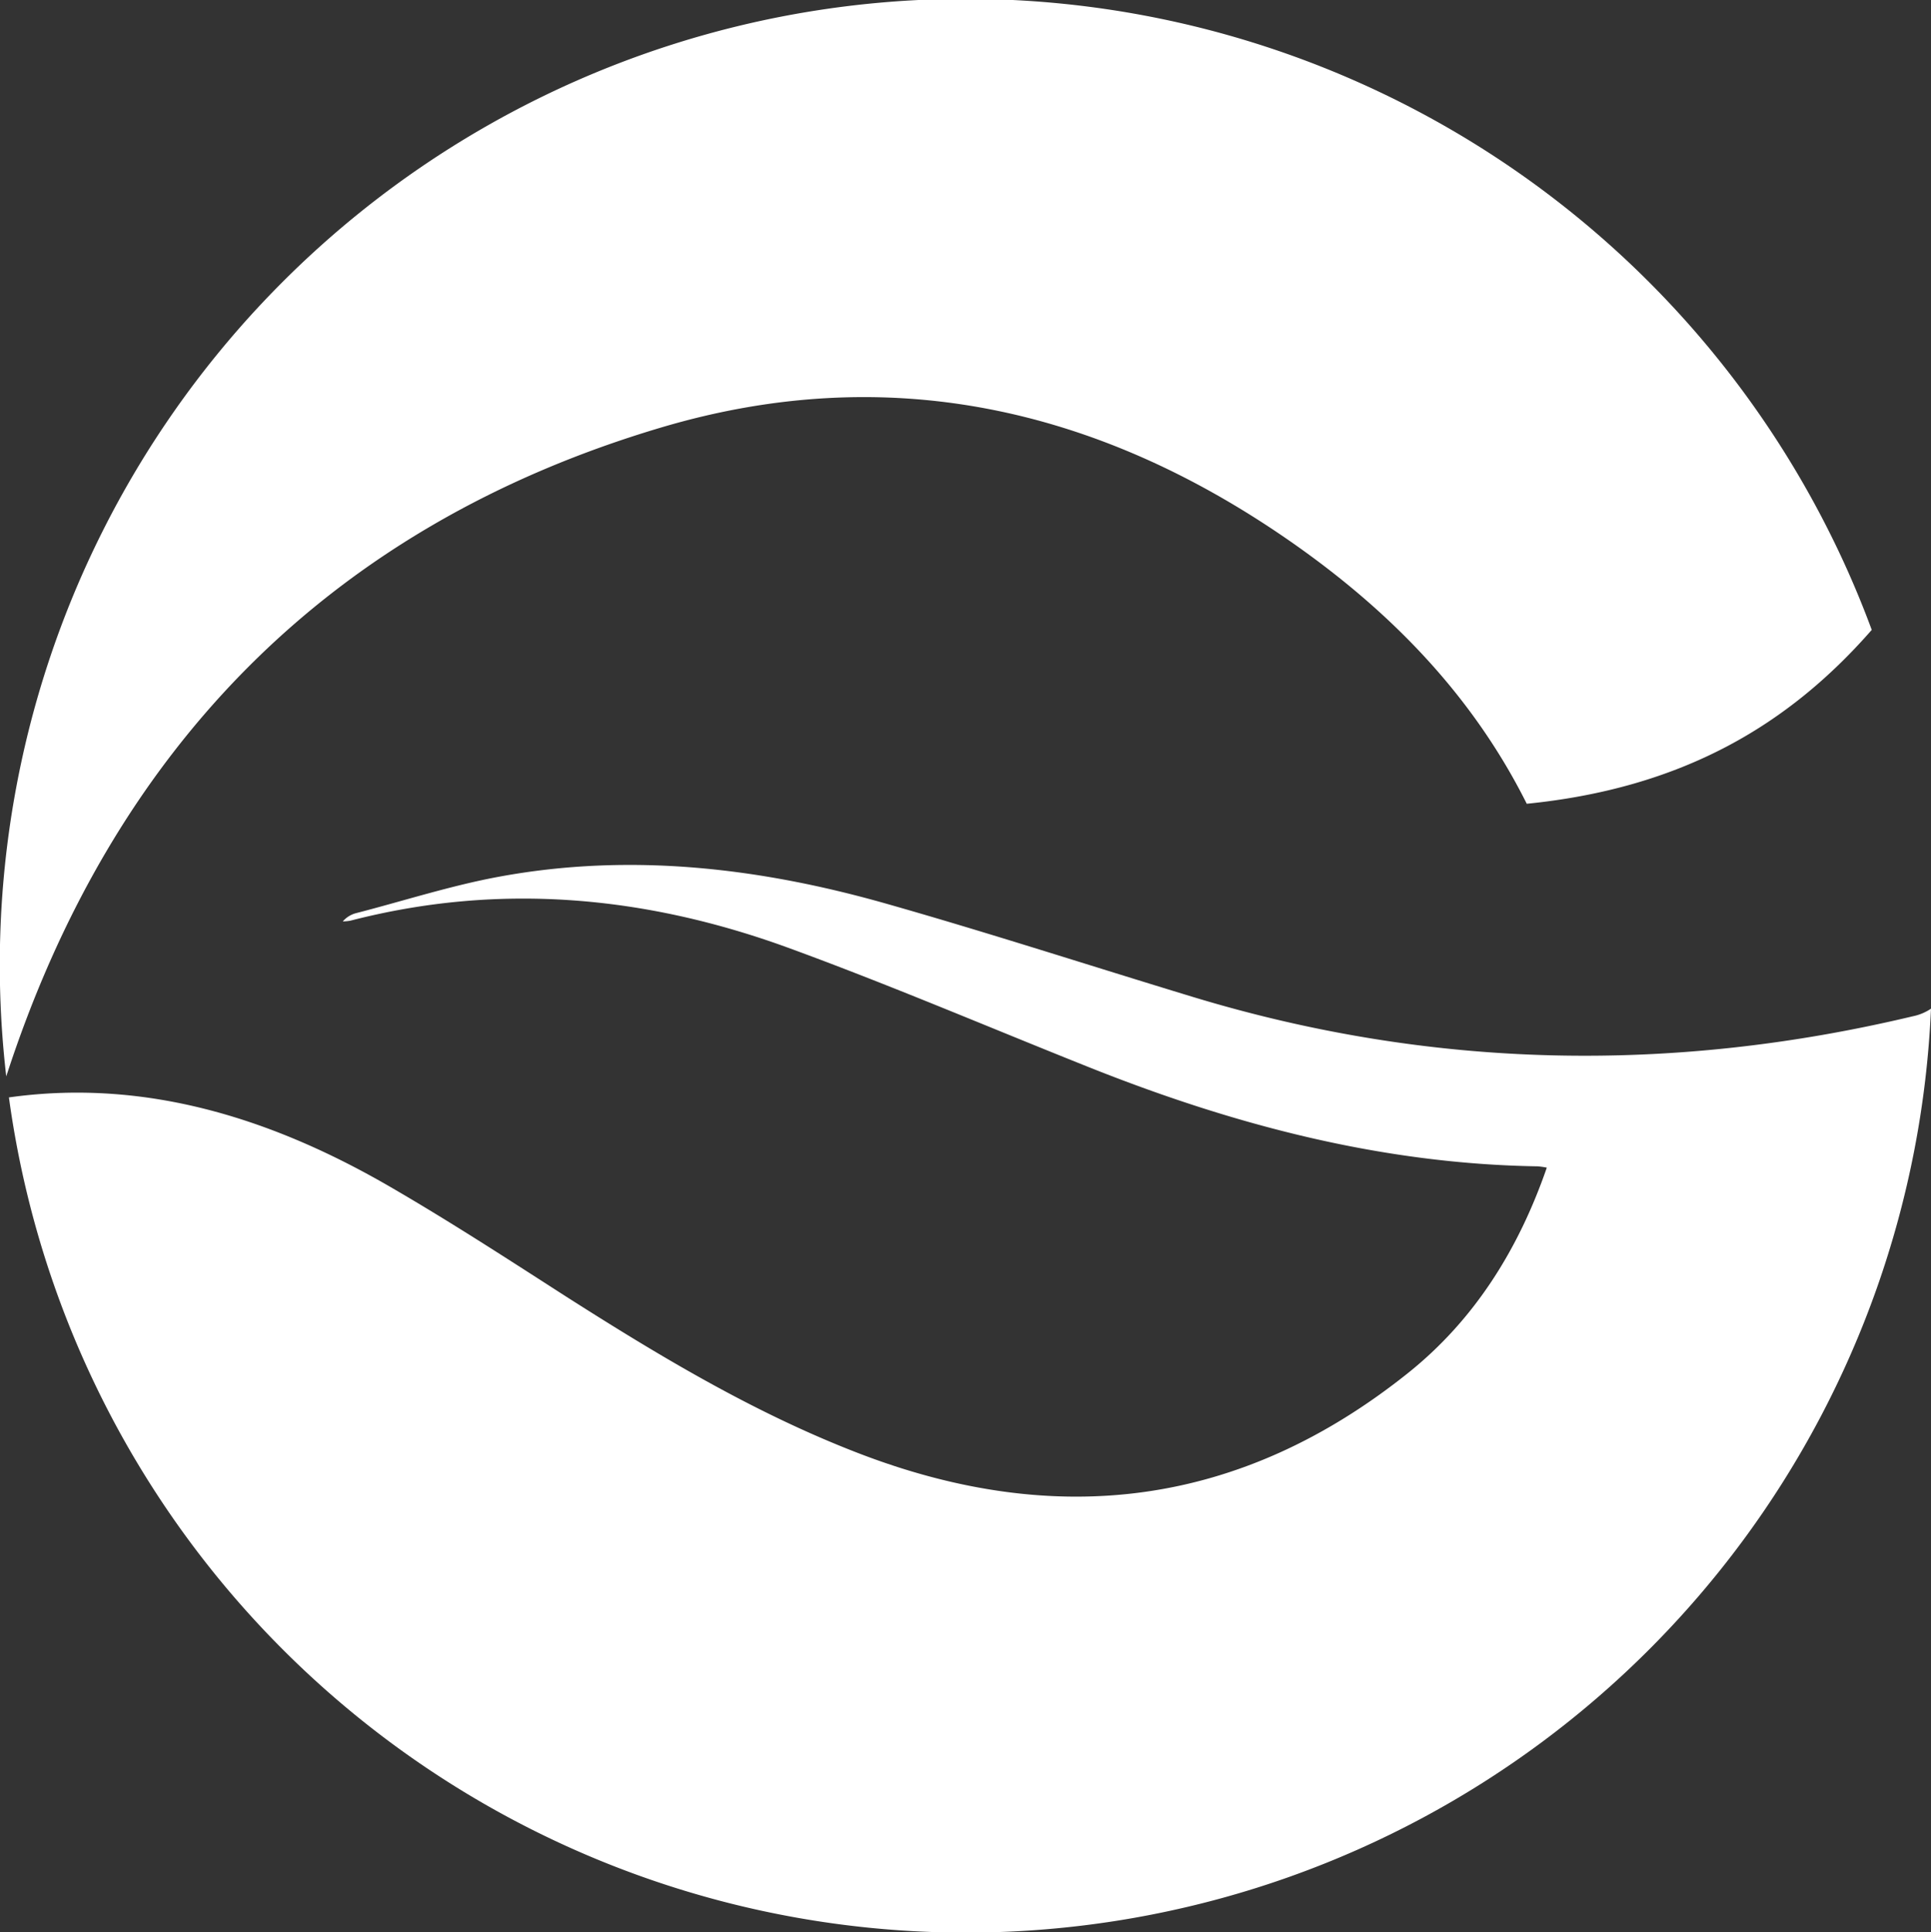 <svg id="Laag_1" data-name="Laag 1" xmlns="http://www.w3.org/2000/svg" viewBox="0 0 237.89 238.01"><rect x="0" y="0" width="237.89" height="238.01" fill="#333333" stroke="none"/><defs><style>.cls-1{fill:#fff;}</style></defs><title>Gubbels vignet</title><path class="cls-1" d="M377.49,199.46c27.71-8.21,53.43-2.5,77,13.74,12.4,8.55,22.75,19,29.57,32.63,19.14-1.92,32.21-9.65,42.5-21.42a119,119,0,0,0-229.82,55C309.78,239.22,336.43,211.63,377.49,199.46Z" transform="translate(-295.97 -146.82)"/><path class="cls-1" d="M531.65,272c-29.83,7.11-59.42,6.53-88.8-2.4-12.58-3.82-25.08-7.88-37.72-11.47-15.6-4.43-31.49-6.29-47.6-3.33-6,1.1-11.85,3-17.76,4.52a3.25,3.25,0,0,0-1.57,1,5.76,5.76,0,0,0,.94-.09c18.34-4.74,36.36-3.07,53.94,3.34,12.4,4.53,24.55,9.72,36.82,14.62,17.83,7.13,36.16,12,55.5,12.3a9.82,9.82,0,0,1,1.13.16c-3.46,10-8.86,18.7-17.06,25.27-20.62,16.5-43.34,19.33-67.81,9.88-12.8-4.94-24.47-11.95-36-19.3-7-4.5-14.05-9.08-21.27-13.28C330,284.81,314.2,279.6,297.07,282a119,119,0,0,0,236.79-10.93A6.17,6.17,0,0,1,531.65,272Z" transform="translate(-295.97 -146.82)"/></svg>